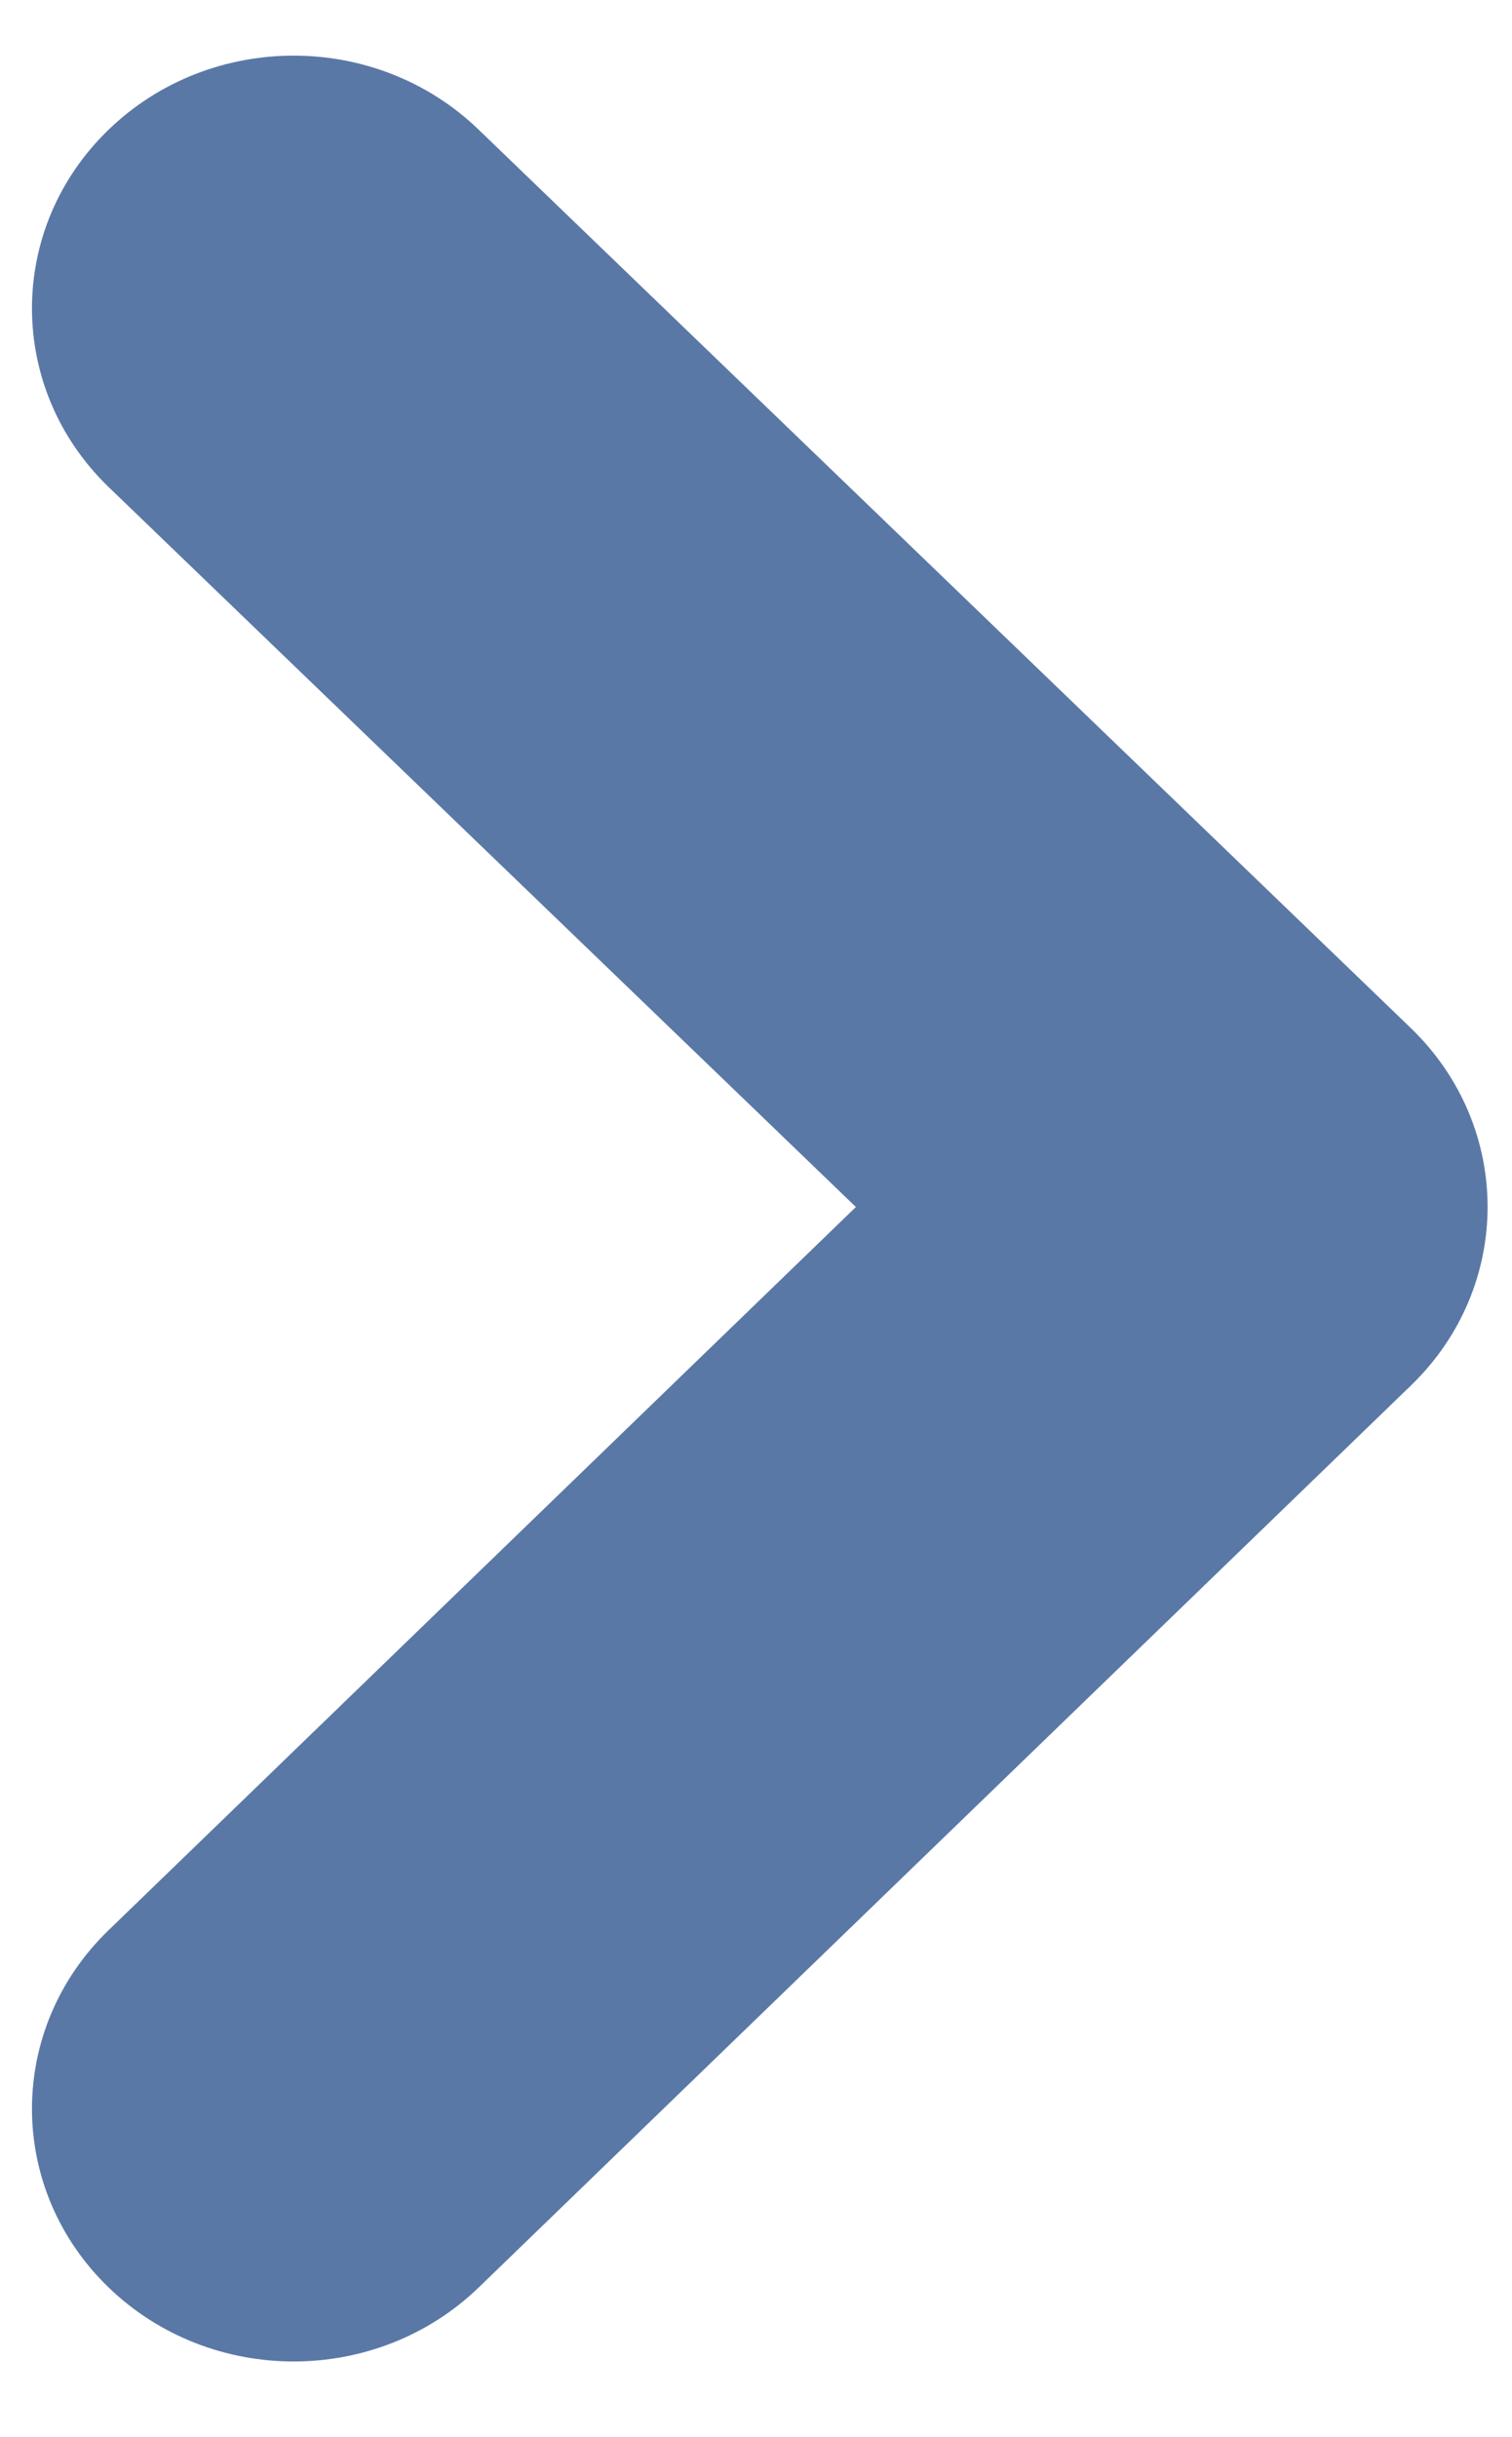 <svg width="18" height="29" viewBox="0 0 18 29" fill="none" xmlns="http://www.w3.org/2000/svg" data-v-711ae564="" data-v-2361f3f5=""><path fill-rule="evenodd" clip-rule="evenodd" d="M16.798 16.487C18.014 15.312 18.013 13.409 16.796 12.235L5.697 1.542C4.48 0.368 2.508 0.369 1.292 1.544C0.076 2.719 0.077 4.623 1.294 5.797L10.189 14.364L1.292 22.971C0.076 24.146 0.077 26.049 1.294 27.223C2.512 28.397 4.484 28.396 5.7 27.221L16.798 16.487Z" fill="#5A78A6"></path></svg>